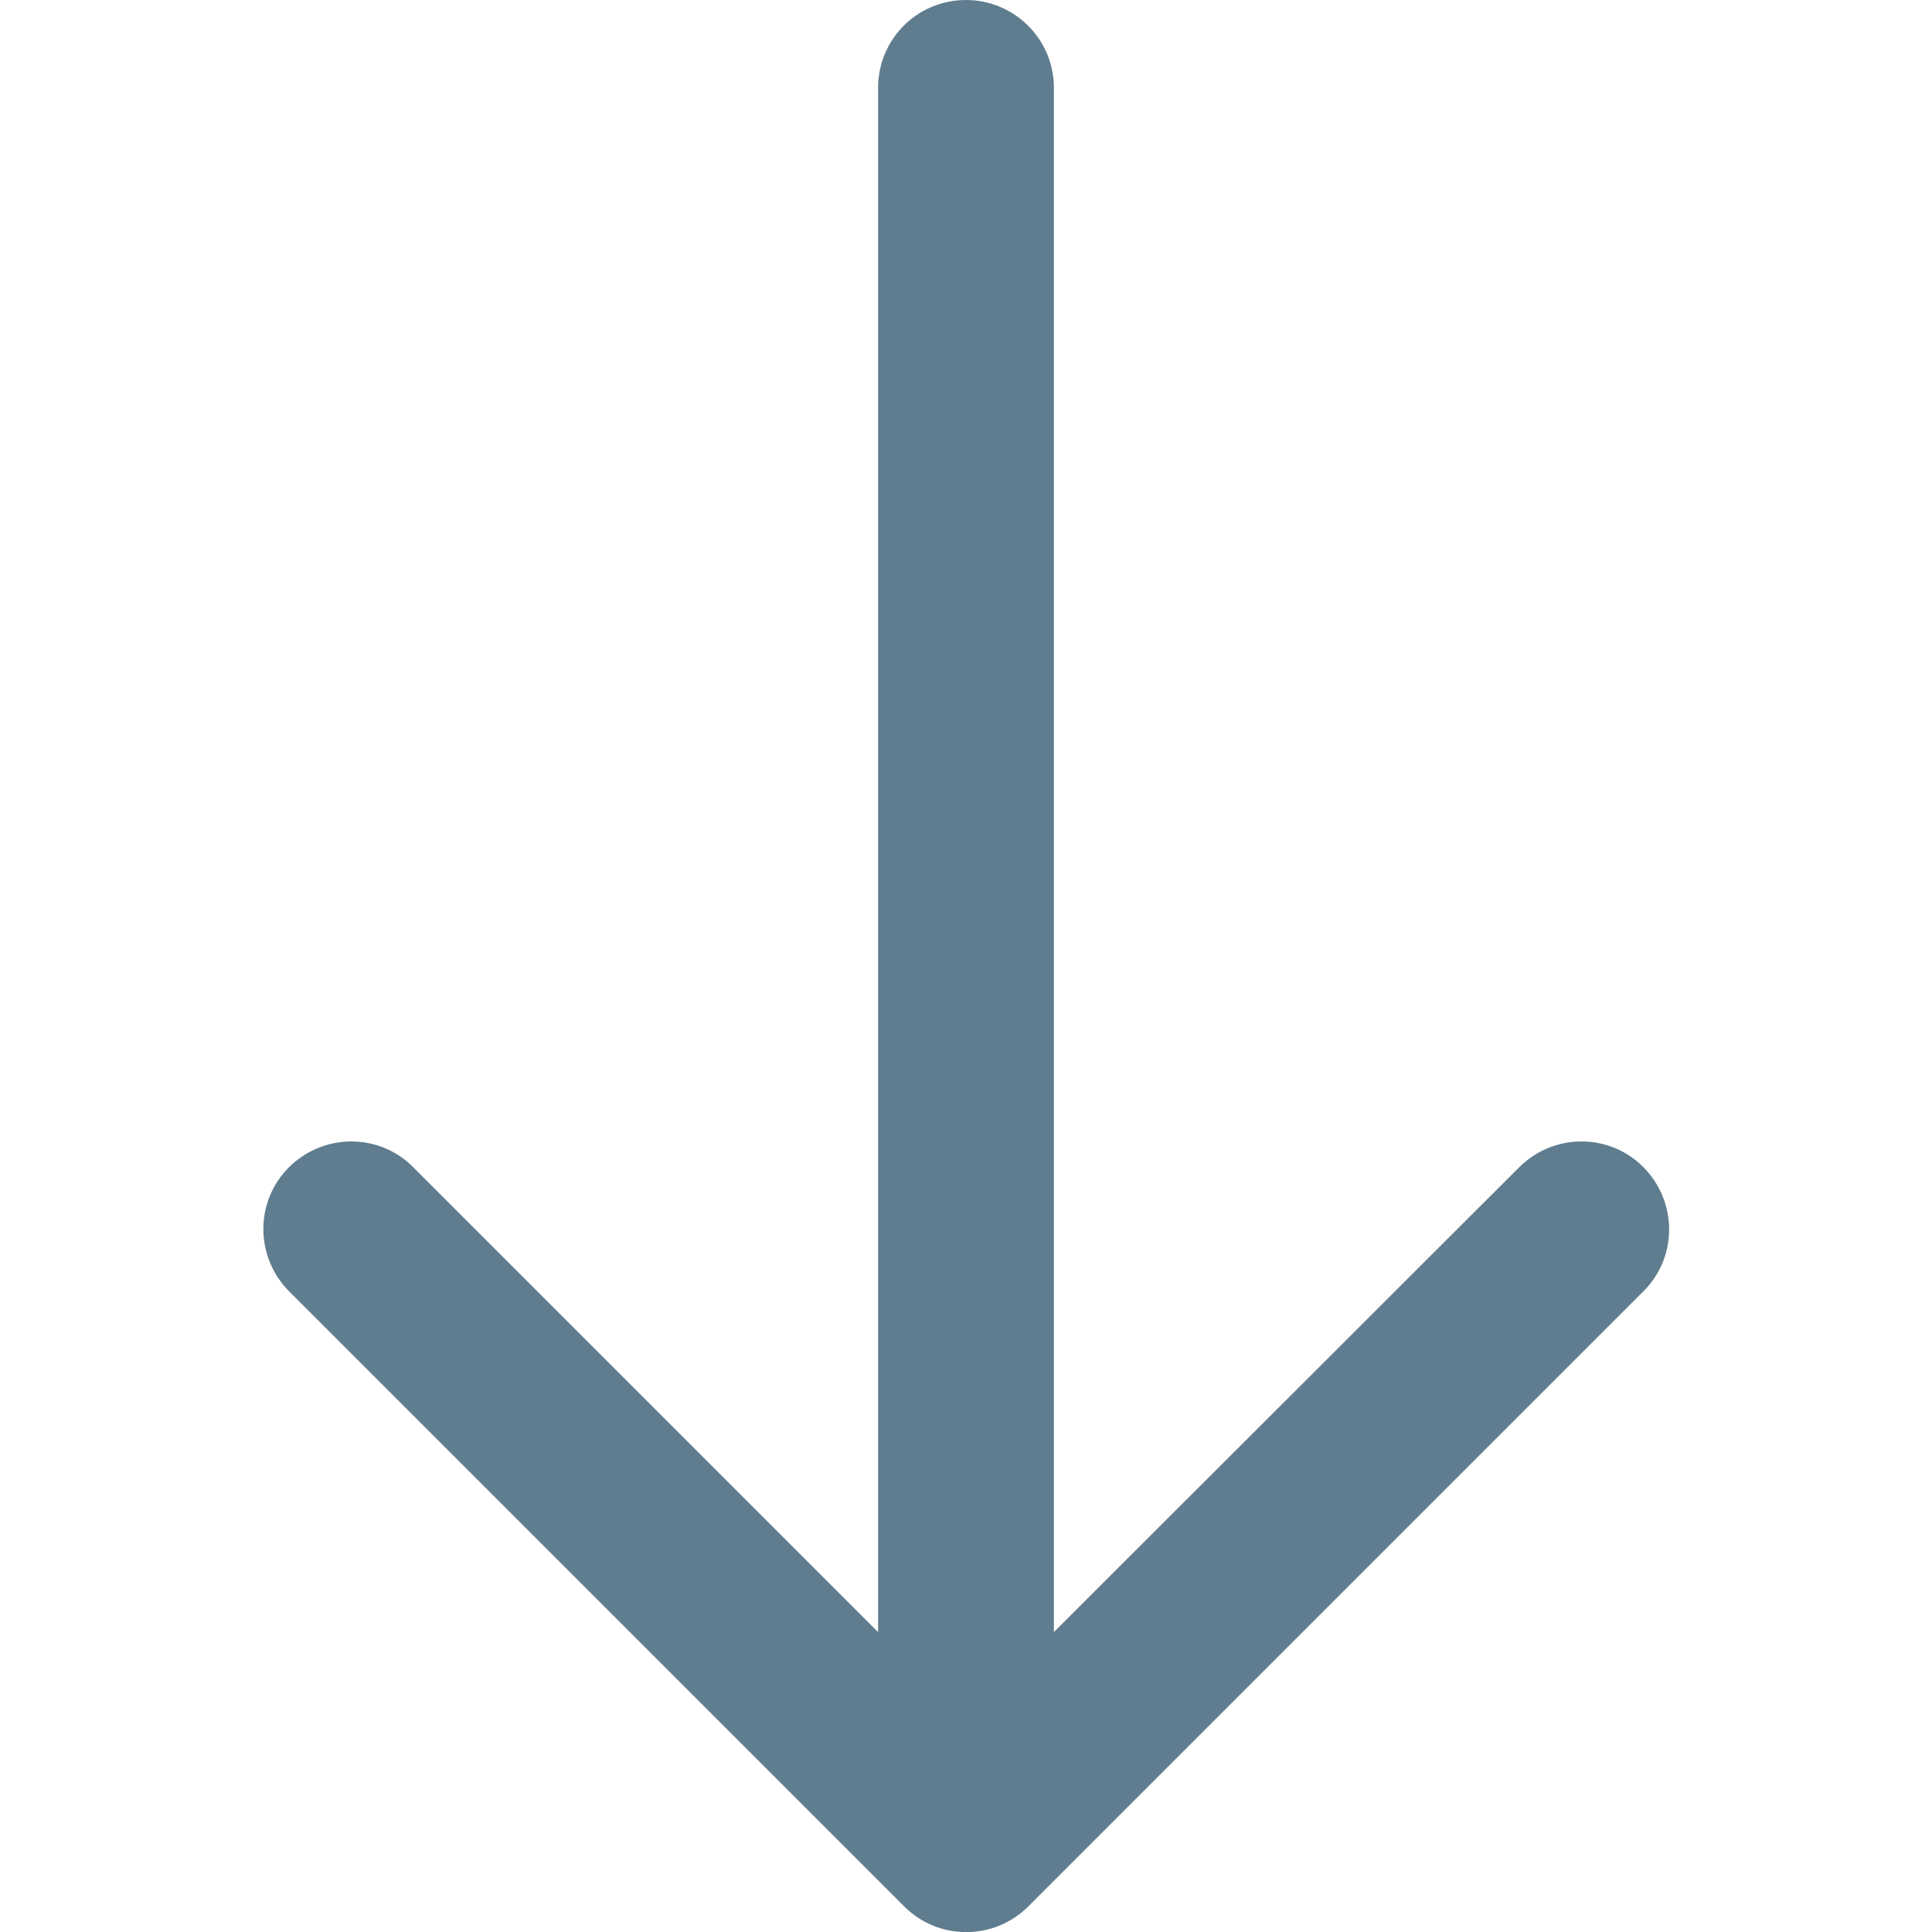 <?xml version="1.0" encoding="UTF-8"?><svg id="a" xmlns="http://www.w3.org/2000/svg" viewBox="0 0 40 40"><defs><style>.c{fill:#5f7d8f;stroke-width:0px;}</style></defs><path id="b" class="c" d="M21.82,1.82v31.97l9.63-9.62c.71-.71,1.86-.72,2.57-.01.71.71.72,1.86.01,2.57,0,0,0,0-.01.01l-12.73,12.73c-.71.71-1.86.71-2.57,0l-12.73-12.73c-.71-.71-.72-1.86-.01-2.57.71-.71,1.86-.72,2.57-.01,0,0,0,0,.01.01l9.62,9.62V1.82C18.18.81,18.99,0,20,0c1,0,1.82.81,1.82,1.82h0s0,0,0,0Z"/></svg>
